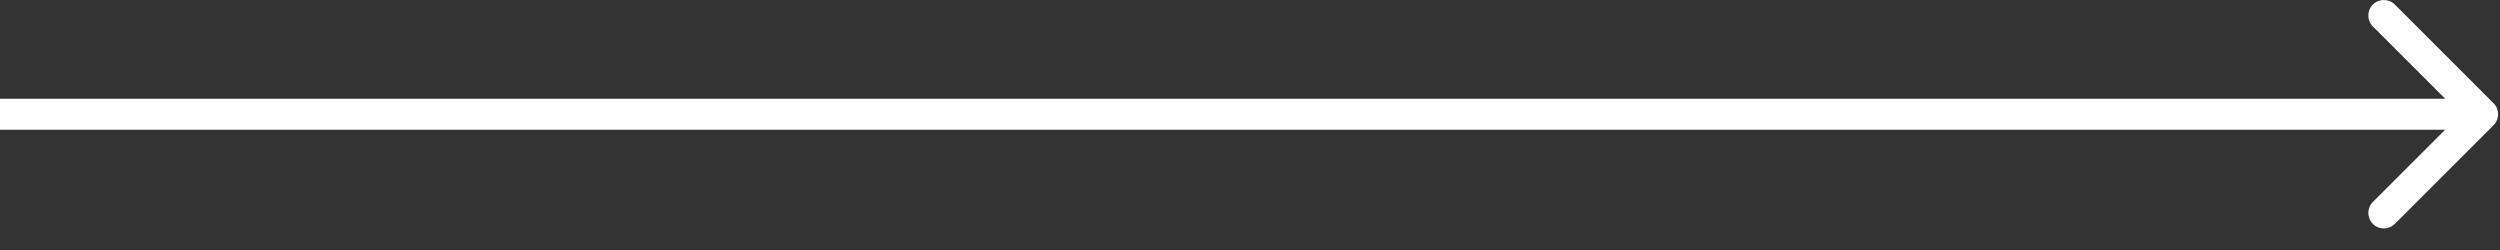 <?xml version="1.0" encoding="UTF-8"?> <svg xmlns="http://www.w3.org/2000/svg" width="80" height="8" viewBox="0 0 80 8" fill="none"><rect x="0" y="0" width="80" height="8" fill="#333333" stroke="none"/> <path d="M79.794 4.006C79.988 3.812 79.988 3.498 79.794 3.304L76.634 0.145C76.44 -0.048 76.126 -0.048 75.932 0.145C75.738 0.339 75.738 0.653 75.932 0.847L78.741 3.655L75.932 6.463C75.738 6.657 75.738 6.971 75.932 7.165C76.126 7.359 76.44 7.359 76.634 7.165L79.794 4.006ZM0 4.151H79.443V3.159H0V4.151Z" fill="white"></path> </svg> 
